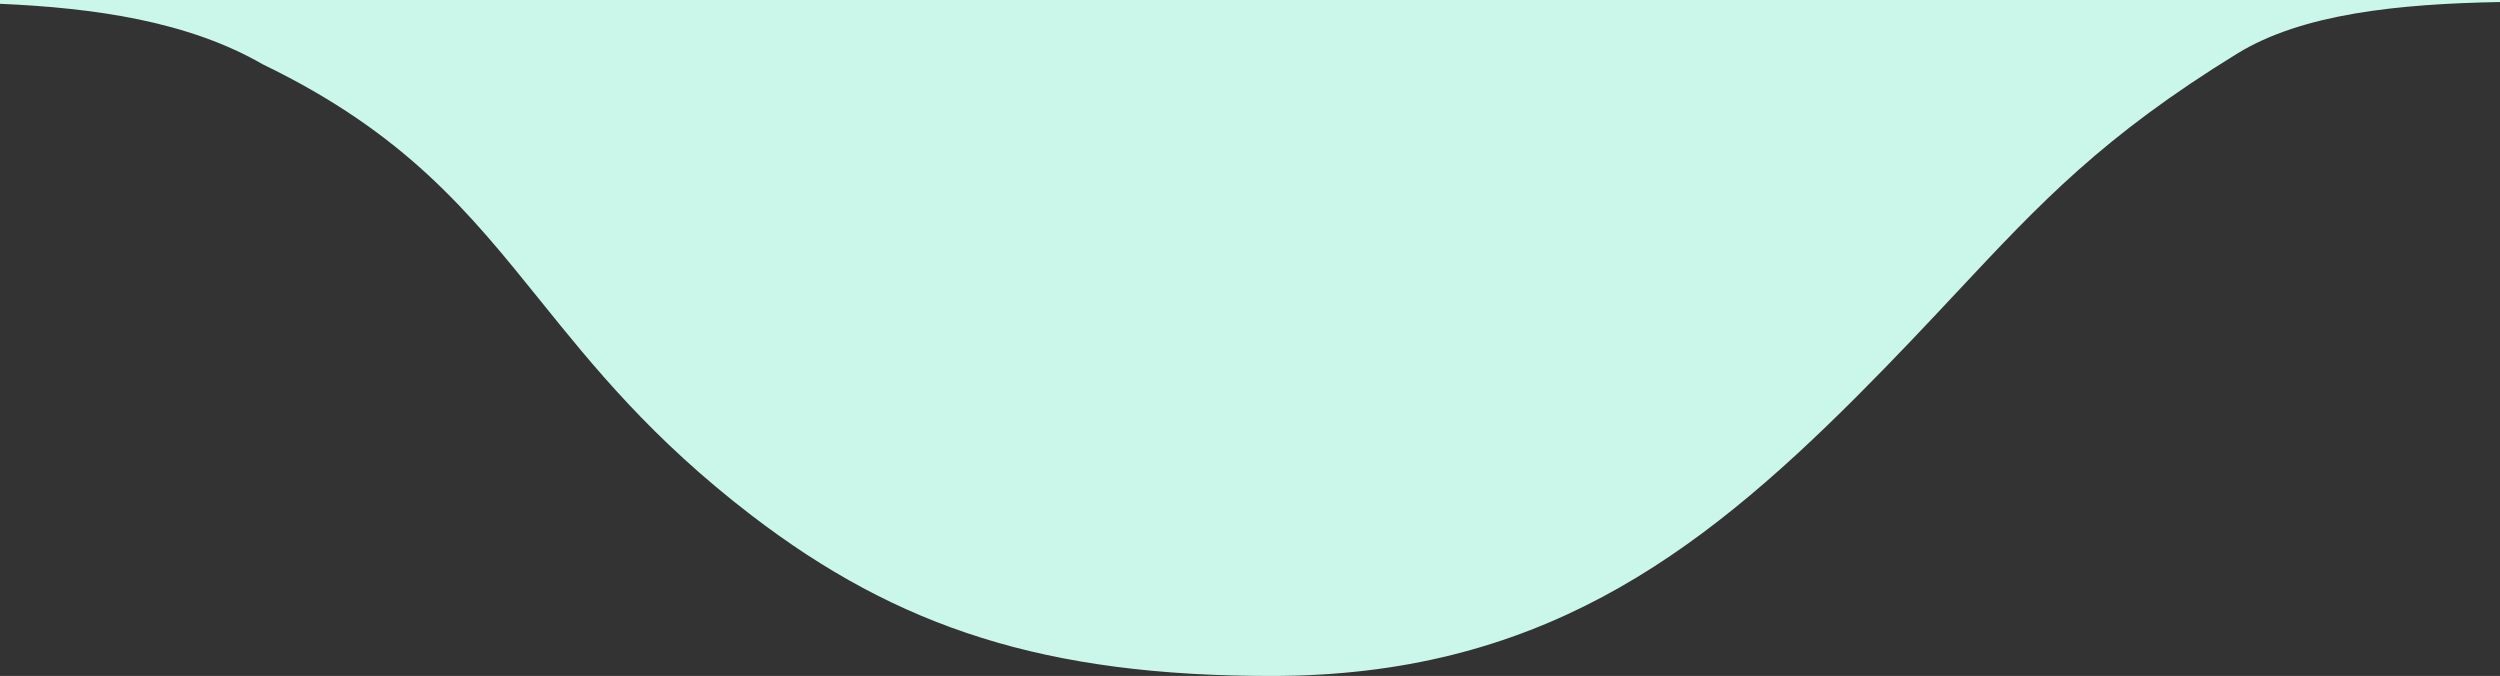 <svg xmlns="http://www.w3.org/2000/svg" width="233" height="63" viewBox="0 0 233 63" fill="none"><rect x="0" y="0" width="233" height="63" fill="#333333" stroke="none"/><path fill-rule="evenodd" clip-rule="evenodd" d="M50.33 27.983C43.727 19.791 37.791 12.426 24.5 6C17.521 1.974 8.813 0.74 0 0.354V0H233V0.189C223.528 0.362 214.557 1.272 208.5 5C195.978 12.706 190.225 18.851 182.417 27.19C179.663 30.132 176.653 33.347 173 37C158 52 143.131 63 118.5 63C97.5 63 83.772 58.569 70 48C60.728 40.884 55.337 34.196 50.33 27.983Z" fill="#CAF7EA"></path></svg>